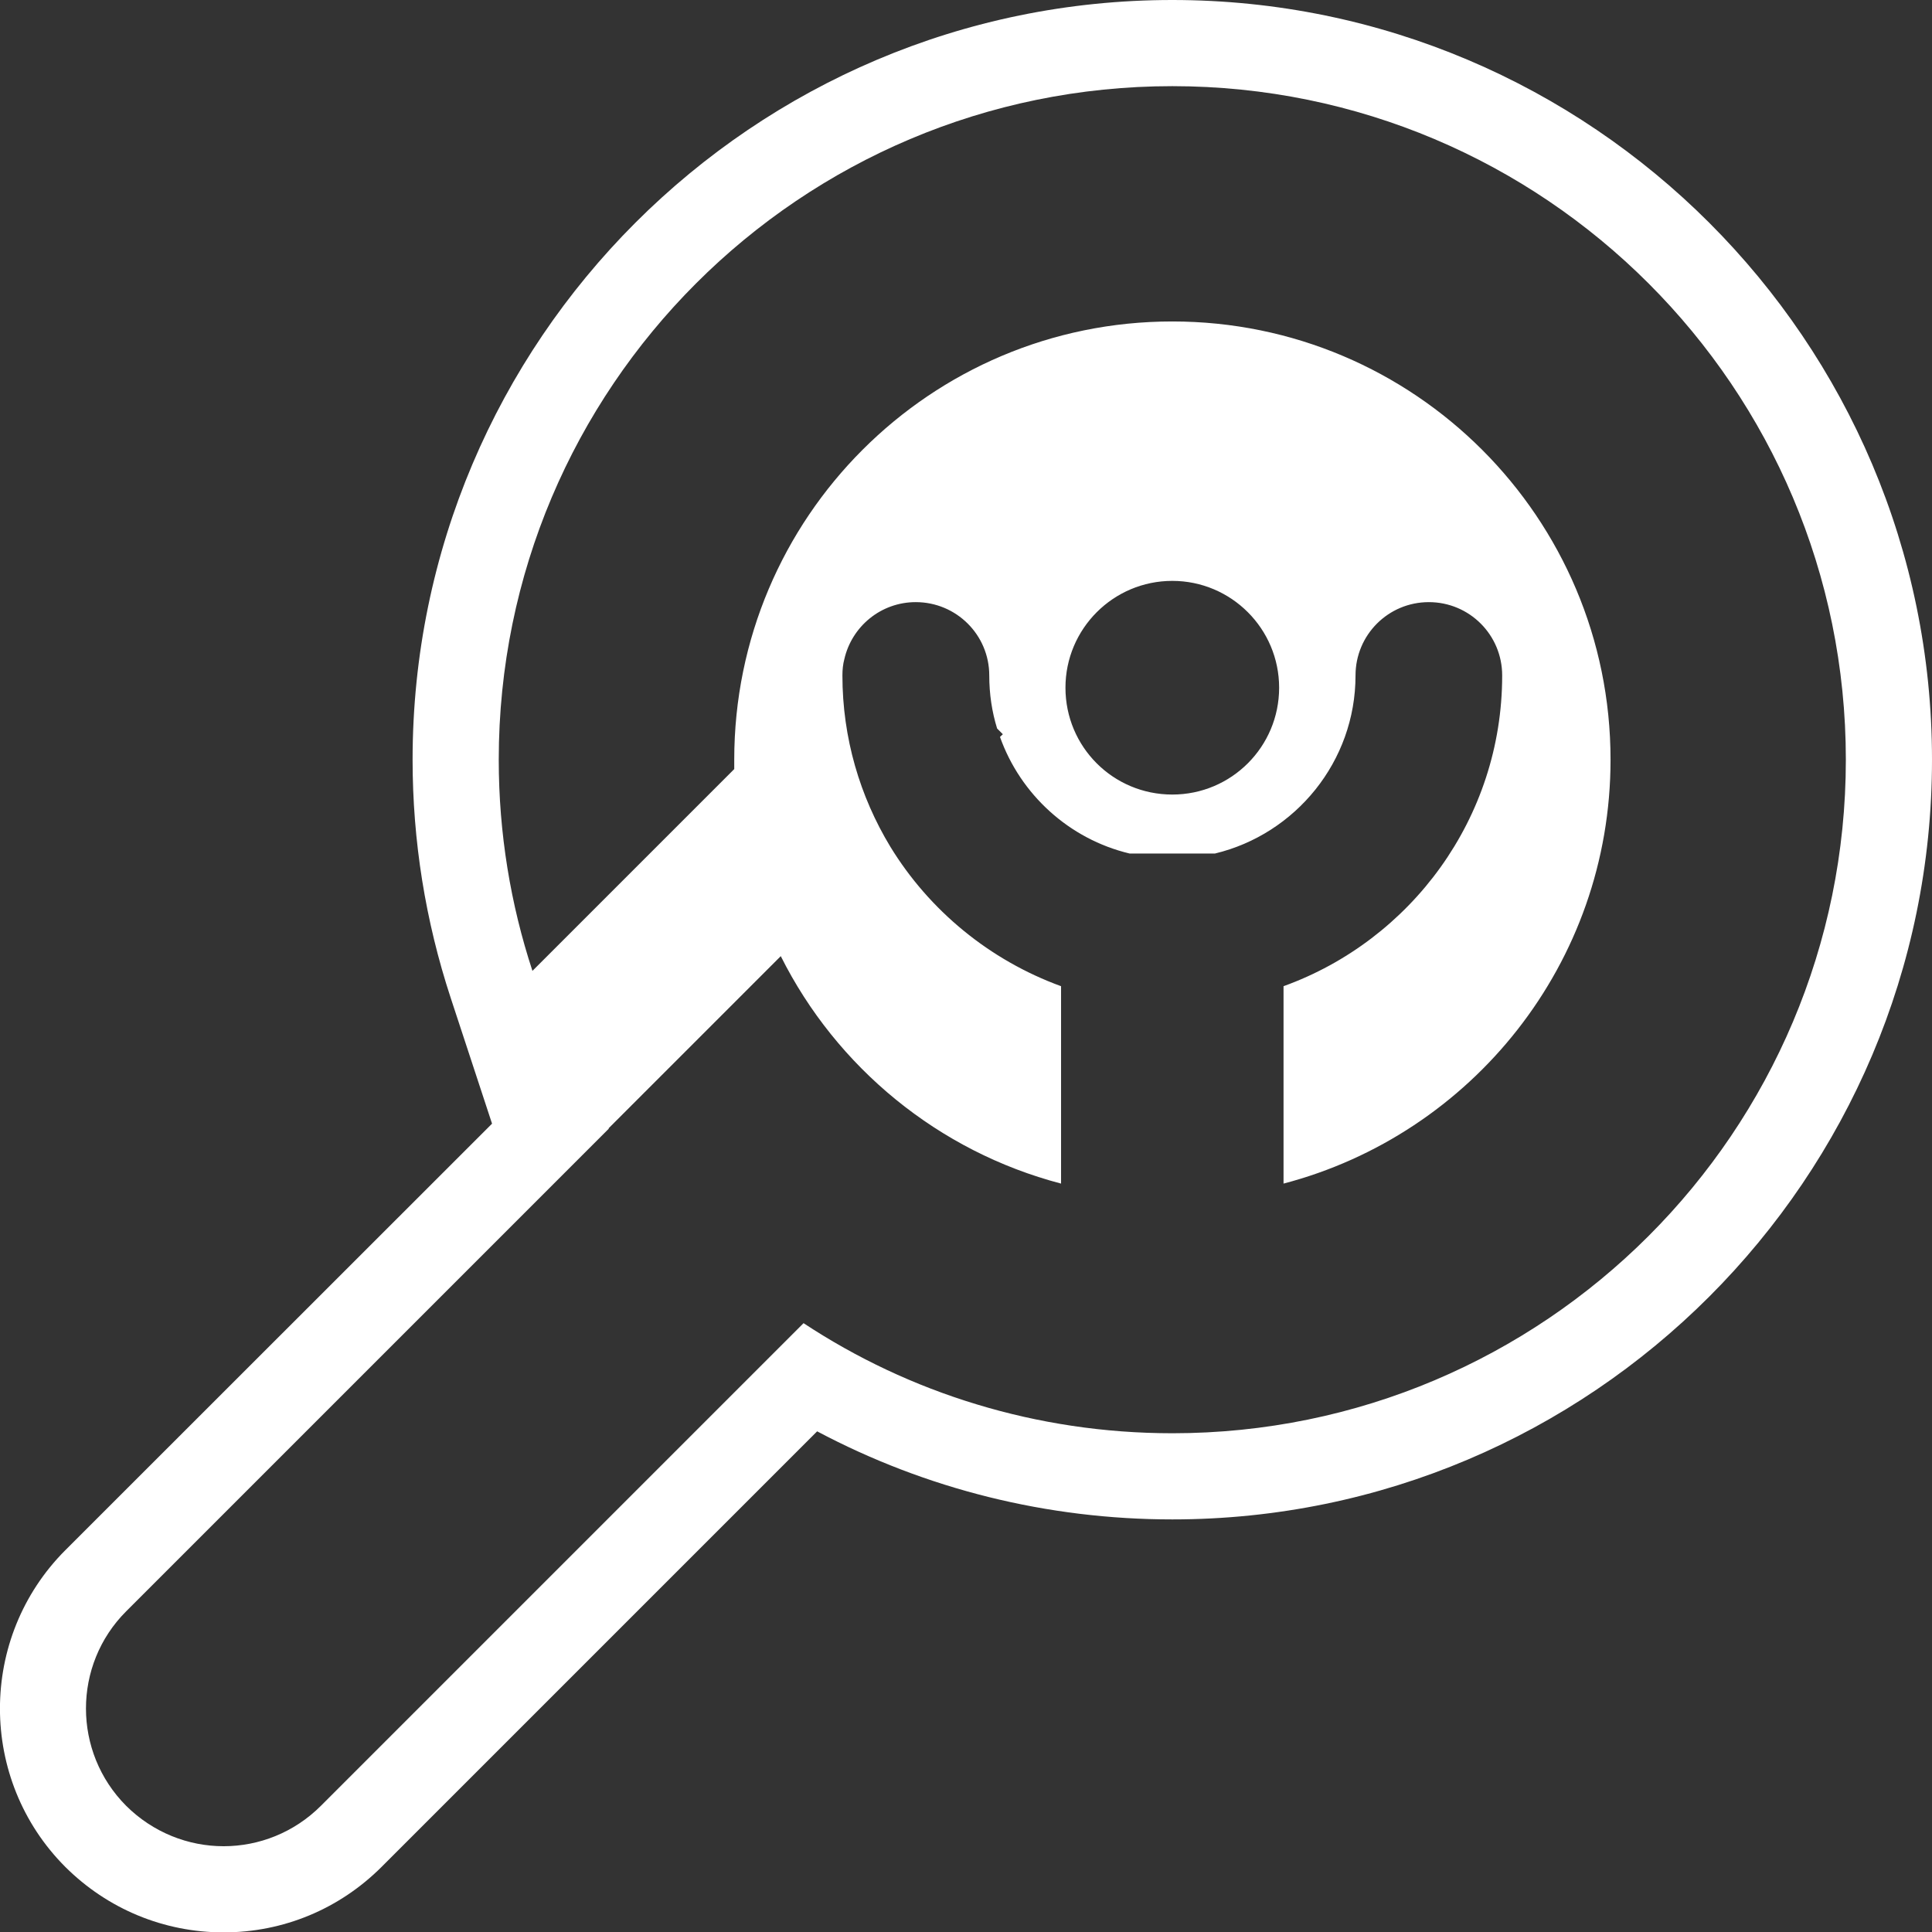 <?xml version="1.0" encoding="UTF-8"?>
<svg id="Livello_2" data-name="Livello 2" xmlns="http://www.w3.org/2000/svg" viewBox="0 0 100.91 100.93">
  <rect x="0" y="0" width="100.91" height="100.93" fill="#333333" stroke="none"/>
  <defs>
    <style>
      .cls-1 {
        fill: #fff;
      }
    </style>
  </defs>
  <g id="Livello_1-2" data-name="Livello 1">
    <path class="cls-1" d="M61.23,0C39.35,0,21.55,17.8,21.55,39.68c0,4.24.67,8.42,1.99,12.44l2.16,6.57L3.41,80.97c-4.55,4.56-4.55,11.98,0,16.54,2.21,2.2,5.15,3.42,8.27,3.42s6.05-1.22,8.26-3.43l22.74-22.74c5.69,3.02,12.03,4.6,18.55,4.6,21.88,0,39.68-17.8,39.68-39.68S83.11,0,61.23,0ZM61.23,74.86c-3.56,0-6.99-.53-10.22-1.51-3.24-.98-6.28-2.42-9.04-4.24l-25.21,25.21c-1.4,1.4-3.24,2.11-5.08,2.11s-3.68-.71-5.09-2.11c-2.8-2.81-2.8-7.36,0-10.16l25.21-25.21s-.01-.01-.01-.02l8.99-8.99c2.91,5.81,8.23,10.2,14.64,11.88v-10.31c-3.73-1.36-6.88-3.95-8.92-7.29-1.58-2.61-2.5-5.67-2.5-8.94,0-.3.03-.59.1-.85.39-1.71,1.91-2.98,3.73-2.98,2.12,0,3.84,1.71,3.84,3.83,0,.97.14,1.9.41,2.77l.3.3-.15.14c1.07,3.01,3.62,5.34,6.77,6.09h4.46c4.2-1.01,7.34-4.8,7.34-9.3,0-2.12,1.71-3.83,3.83-3.83s3.83,1.71,3.83,3.83c0,7.46-4.77,13.83-11.42,16.23v10.31c9.82-2.57,17.08-11.5,17.08-22.14,0-12.64-10.25-22.89-22.89-22.89s-22.88,10.25-22.88,22.89v.49l-10.54,10.54c-1.14-3.47-1.76-7.18-1.76-11.03,0-19.43,15.75-35.18,35.18-35.18s35.18,15.75,35.18,35.18-15.75,35.18-35.18,35.18ZM55.65,35.92c0-3.08,2.5-5.58,5.58-5.58s5.58,2.5,5.58,5.58-2.49,5.58-5.58,5.58-5.58-2.49-5.58-5.58Z"/>
  </g>
</svg>